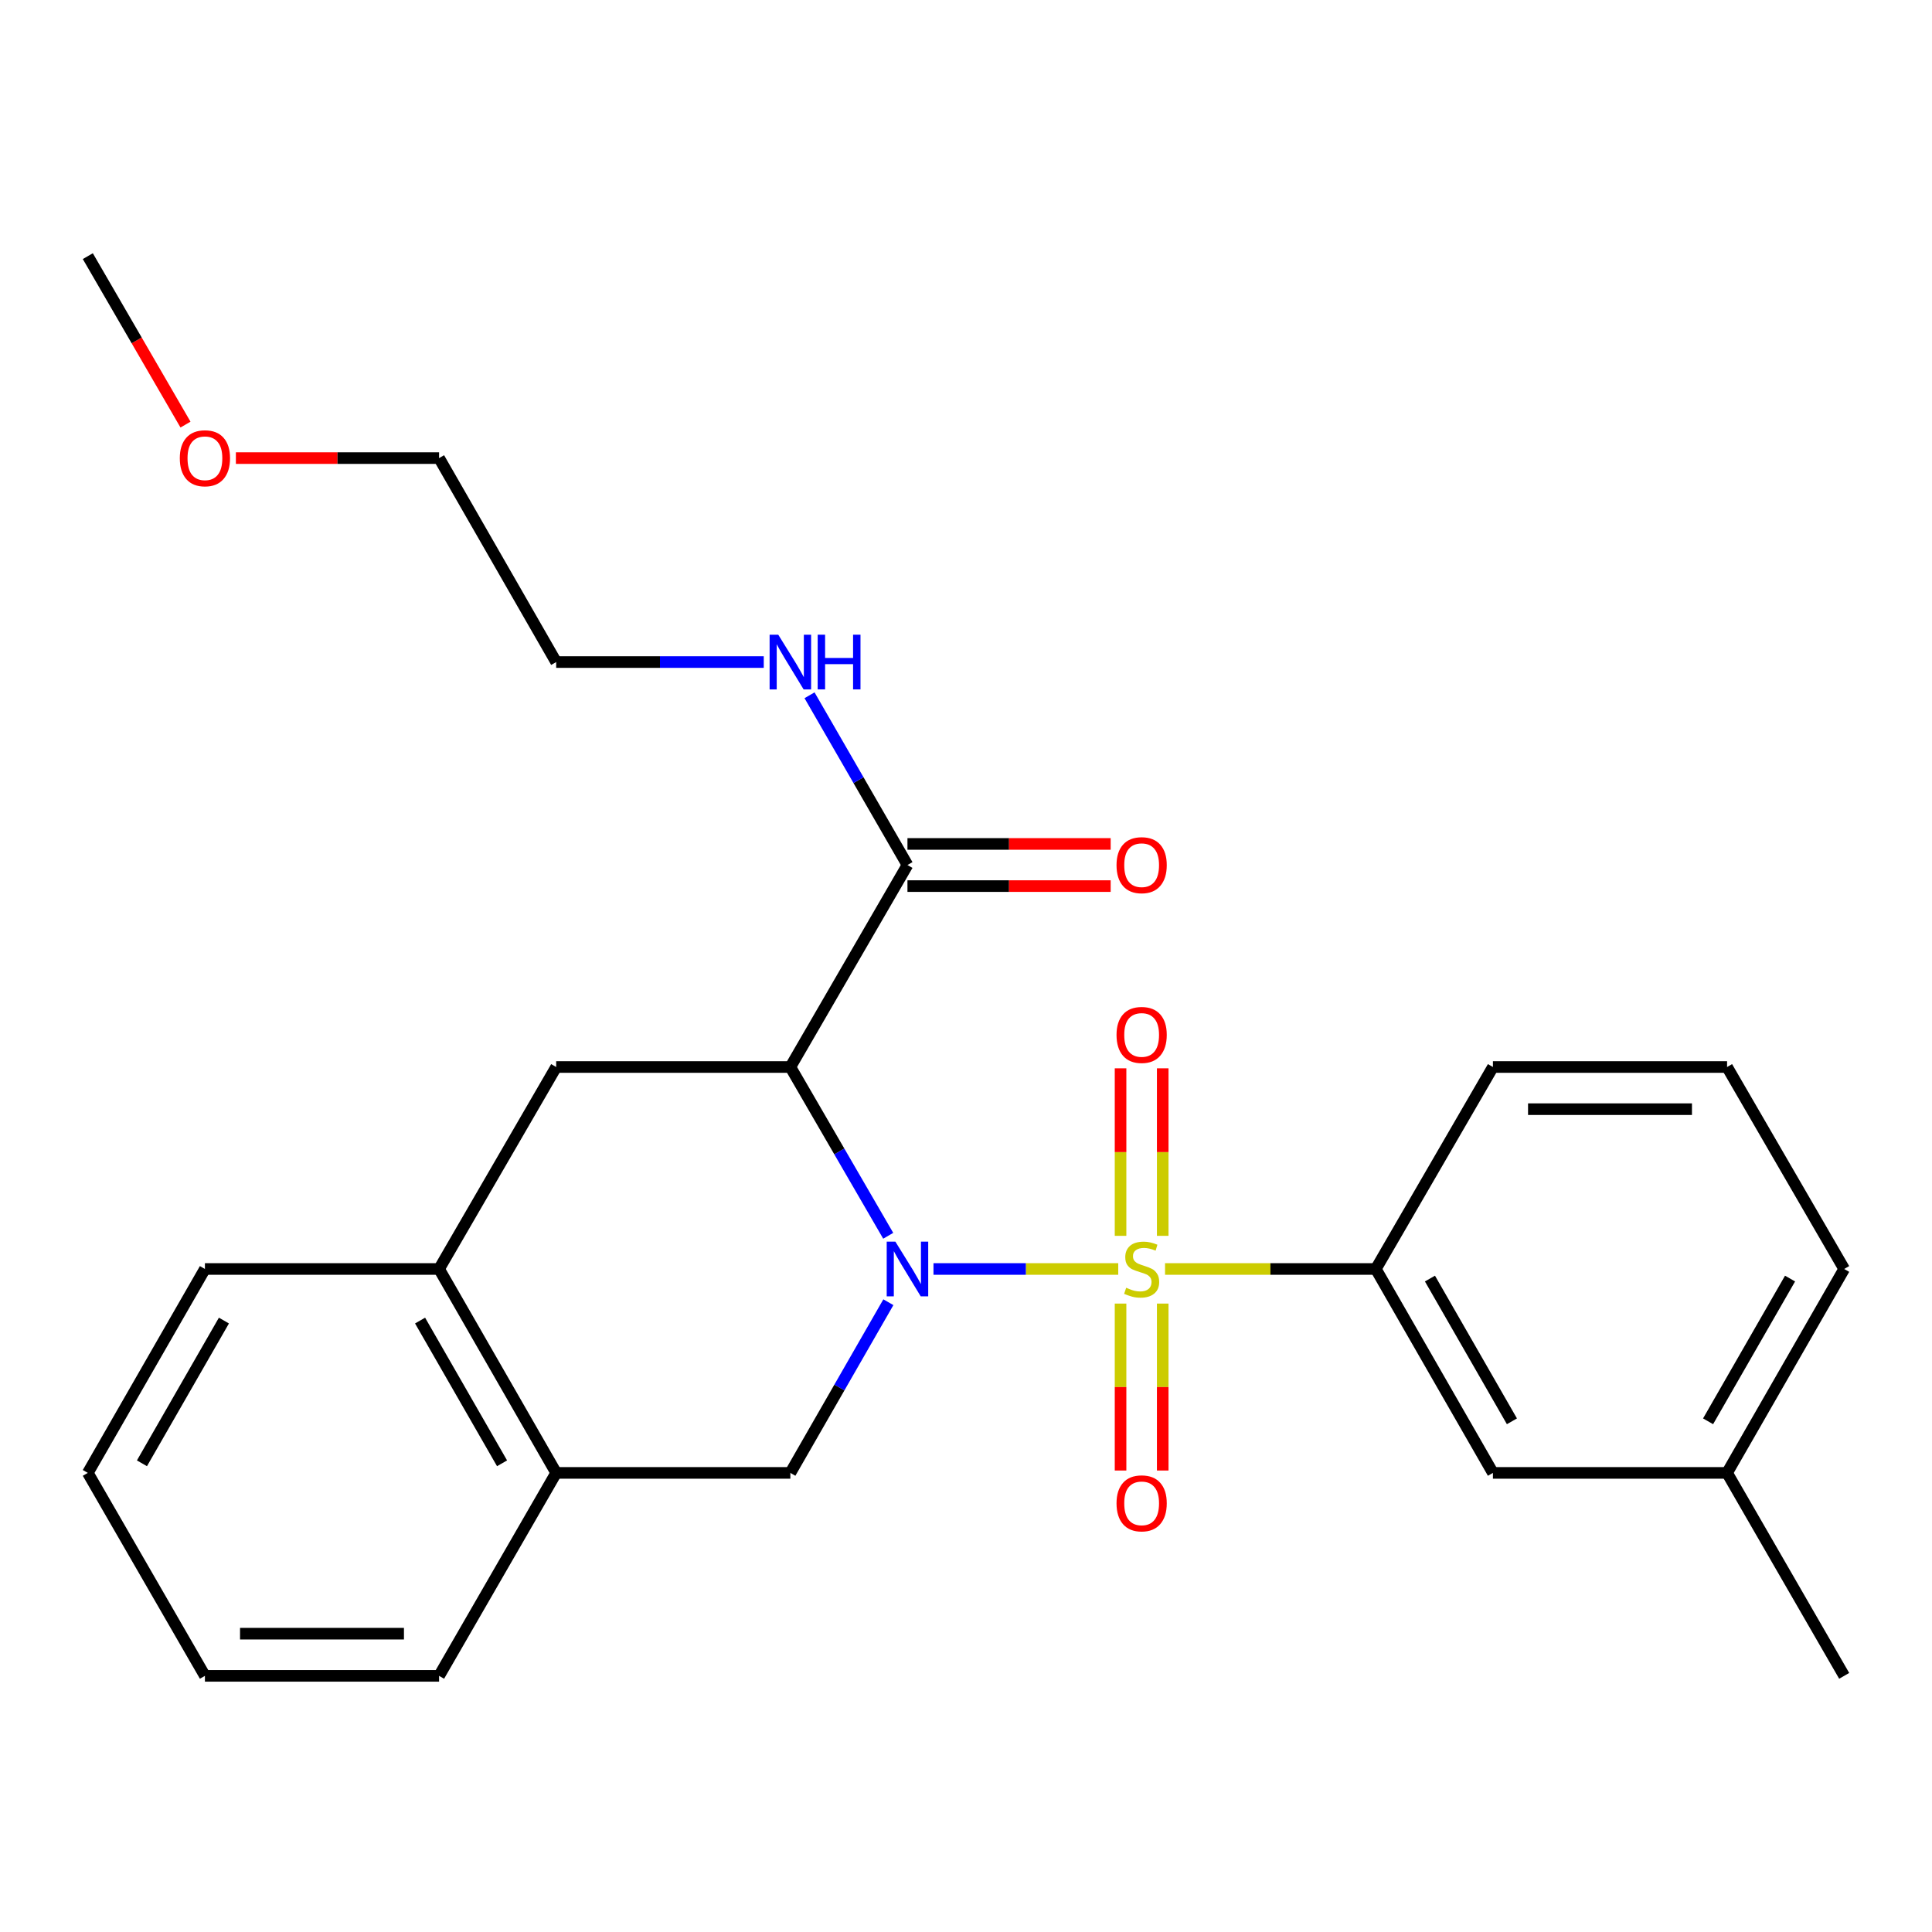 <?xml version='1.0' encoding='iso-8859-1'?>
<svg version='1.1' baseProfile='full'
              xmlns='http://www.w3.org/2000/svg'
                      xmlns:rdkit='http://www.rdkit.org/xml'
                      xmlns:xlink='http://www.w3.org/1999/xlink'
                  xml:space='preserve'
width='1000px' height='1000px' viewBox='0 0 1000 1000'>
<!-- END OF HEADER -->
<rect style='opacity:1.0;fill:#FFFFFF;stroke:none' width='1000' height='1000' x='0' y='0'> </rect>
<path class='bond-0' d='M 578.801,656.822 L 530.984,656.822' style='fill:none;fill-rule:evenodd;stroke:#CCCC00;stroke-width:6px;stroke-linecap:butt;stroke-linejoin:miter;stroke-opacity:1' />
<path class='bond-0' d='M 530.984,656.822 L 483.168,656.822' style='fill:none;fill-rule:evenodd;stroke:#0000FF;stroke-width:6px;stroke-linecap:butt;stroke-linejoin:miter;stroke-opacity:1' />
<path class='bond-3' d='M 603.022,656.822 L 657.572,656.822' style='fill:none;fill-rule:evenodd;stroke:#CCCC00;stroke-width:6px;stroke-linecap:butt;stroke-linejoin:miter;stroke-opacity:1' />
<path class='bond-3' d='M 657.572,656.822 L 712.123,656.822' style='fill:none;fill-rule:evenodd;stroke:#000000;stroke-width:6px;stroke-linecap:butt;stroke-linejoin:miter;stroke-opacity:1' />
<path class='bond-6' d='M 579.999,674.732 L 579.999,717.937' style='fill:none;fill-rule:evenodd;stroke:#CCCC00;stroke-width:6px;stroke-linecap:butt;stroke-linejoin:miter;stroke-opacity:1' />
<path class='bond-6' d='M 579.999,717.937 L 579.999,761.142' style='fill:none;fill-rule:evenodd;stroke:#FF0000;stroke-width:6px;stroke-linecap:butt;stroke-linejoin:miter;stroke-opacity:1' />
<path class='bond-6' d='M 601.824,674.732 L 601.824,717.937' style='fill:none;fill-rule:evenodd;stroke:#CCCC00;stroke-width:6px;stroke-linecap:butt;stroke-linejoin:miter;stroke-opacity:1' />
<path class='bond-6' d='M 601.824,717.937 L 601.824,761.142' style='fill:none;fill-rule:evenodd;stroke:#FF0000;stroke-width:6px;stroke-linecap:butt;stroke-linejoin:miter;stroke-opacity:1' />
<path class='bond-7' d='M 601.824,639.671 L 601.824,596.316' style='fill:none;fill-rule:evenodd;stroke:#CCCC00;stroke-width:6px;stroke-linecap:butt;stroke-linejoin:miter;stroke-opacity:1' />
<path class='bond-7' d='M 601.824,596.316 L 601.824,552.96' style='fill:none;fill-rule:evenodd;stroke:#FF0000;stroke-width:6px;stroke-linecap:butt;stroke-linejoin:miter;stroke-opacity:1' />
<path class='bond-7' d='M 579.999,639.671 L 579.999,596.316' style='fill:none;fill-rule:evenodd;stroke:#CCCC00;stroke-width:6px;stroke-linecap:butt;stroke-linejoin:miter;stroke-opacity:1' />
<path class='bond-7' d='M 579.999,596.316 L 579.999,552.96' style='fill:none;fill-rule:evenodd;stroke:#FF0000;stroke-width:6px;stroke-linecap:butt;stroke-linejoin:miter;stroke-opacity:1' />
<path class='bond-1' d='M 459.739,639.641 L 434.414,595.961' style='fill:none;fill-rule:evenodd;stroke:#0000FF;stroke-width:6px;stroke-linecap:butt;stroke-linejoin:miter;stroke-opacity:1' />
<path class='bond-1' d='M 434.414,595.961 L 409.088,552.282' style='fill:none;fill-rule:evenodd;stroke:#000000;stroke-width:6px;stroke-linecap:butt;stroke-linejoin:miter;stroke-opacity:1' />
<path class='bond-2' d='M 459.821,674.025 L 434.455,718.196' style='fill:none;fill-rule:evenodd;stroke:#0000FF;stroke-width:6px;stroke-linecap:butt;stroke-linejoin:miter;stroke-opacity:1' />
<path class='bond-2' d='M 434.455,718.196 L 409.088,762.368' style='fill:none;fill-rule:evenodd;stroke:#000000;stroke-width:6px;stroke-linecap:butt;stroke-linejoin:miter;stroke-opacity:1' />
<path class='bond-4' d='M 409.088,552.282 L 287.877,552.282' style='fill:none;fill-rule:evenodd;stroke:#000000;stroke-width:6px;stroke-linecap:butt;stroke-linejoin:miter;stroke-opacity:1' />
<path class='bond-5' d='M 409.088,552.282 L 469.7,447.73' style='fill:none;fill-rule:evenodd;stroke:#000000;stroke-width:6px;stroke-linecap:butt;stroke-linejoin:miter;stroke-opacity:1' />
<path class='bond-8' d='M 409.088,762.368 L 287.877,762.368' style='fill:none;fill-rule:evenodd;stroke:#000000;stroke-width:6px;stroke-linecap:butt;stroke-linejoin:miter;stroke-opacity:1' />
<path class='bond-10' d='M 712.123,656.822 L 772.735,762.368' style='fill:none;fill-rule:evenodd;stroke:#000000;stroke-width:6px;stroke-linecap:butt;stroke-linejoin:miter;stroke-opacity:1' />
<path class='bond-10' d='M 740.14,661.785 L 782.569,735.667' style='fill:none;fill-rule:evenodd;stroke:#000000;stroke-width:6px;stroke-linecap:butt;stroke-linejoin:miter;stroke-opacity:1' />
<path class='bond-14' d='M 712.123,656.822 L 772.735,552.282' style='fill:none;fill-rule:evenodd;stroke:#000000;stroke-width:6px;stroke-linecap:butt;stroke-linejoin:miter;stroke-opacity:1' />
<path class='bond-27' d='M 287.877,552.282 L 227.265,656.822' style='fill:none;fill-rule:evenodd;stroke:#000000;stroke-width:6px;stroke-linecap:butt;stroke-linejoin:miter;stroke-opacity:1' />
<path class='bond-11' d='M 469.7,458.642 L 522.291,458.642' style='fill:none;fill-rule:evenodd;stroke:#000000;stroke-width:6px;stroke-linecap:butt;stroke-linejoin:miter;stroke-opacity:1' />
<path class='bond-11' d='M 522.291,458.642 L 574.881,458.642' style='fill:none;fill-rule:evenodd;stroke:#FF0000;stroke-width:6px;stroke-linecap:butt;stroke-linejoin:miter;stroke-opacity:1' />
<path class='bond-11' d='M 469.7,436.818 L 522.291,436.818' style='fill:none;fill-rule:evenodd;stroke:#000000;stroke-width:6px;stroke-linecap:butt;stroke-linejoin:miter;stroke-opacity:1' />
<path class='bond-11' d='M 522.291,436.818 L 574.881,436.818' style='fill:none;fill-rule:evenodd;stroke:#FF0000;stroke-width:6px;stroke-linecap:butt;stroke-linejoin:miter;stroke-opacity:1' />
<path class='bond-12' d='M 469.7,447.73 L 444.354,403.802' style='fill:none;fill-rule:evenodd;stroke:#000000;stroke-width:6px;stroke-linecap:butt;stroke-linejoin:miter;stroke-opacity:1' />
<path class='bond-12' d='M 444.354,403.802 L 419.008,359.873' style='fill:none;fill-rule:evenodd;stroke:#0000FF;stroke-width:6px;stroke-linecap:butt;stroke-linejoin:miter;stroke-opacity:1' />
<path class='bond-9' d='M 287.877,762.368 L 227.265,656.822' style='fill:none;fill-rule:evenodd;stroke:#000000;stroke-width:6px;stroke-linecap:butt;stroke-linejoin:miter;stroke-opacity:1' />
<path class='bond-9' d='M 259.86,757.404 L 217.431,683.522' style='fill:none;fill-rule:evenodd;stroke:#000000;stroke-width:6px;stroke-linecap:butt;stroke-linejoin:miter;stroke-opacity:1' />
<path class='bond-18' d='M 287.877,762.368 L 227.265,867.417' style='fill:none;fill-rule:evenodd;stroke:#000000;stroke-width:6px;stroke-linecap:butt;stroke-linejoin:miter;stroke-opacity:1' />
<path class='bond-17' d='M 227.265,656.822 L 106.066,656.822' style='fill:none;fill-rule:evenodd;stroke:#000000;stroke-width:6px;stroke-linecap:butt;stroke-linejoin:miter;stroke-opacity:1' />
<path class='bond-13' d='M 772.735,762.368 L 893.934,762.368' style='fill:none;fill-rule:evenodd;stroke:#000000;stroke-width:6px;stroke-linecap:butt;stroke-linejoin:miter;stroke-opacity:1' />
<path class='bond-19' d='M 395.318,342.681 L 341.598,342.681' style='fill:none;fill-rule:evenodd;stroke:#0000FF;stroke-width:6px;stroke-linecap:butt;stroke-linejoin:miter;stroke-opacity:1' />
<path class='bond-19' d='M 341.598,342.681 L 287.877,342.681' style='fill:none;fill-rule:evenodd;stroke:#000000;stroke-width:6px;stroke-linecap:butt;stroke-linejoin:miter;stroke-opacity:1' />
<path class='bond-22' d='M 893.934,762.368 L 954.545,867.417' style='fill:none;fill-rule:evenodd;stroke:#000000;stroke-width:6px;stroke-linecap:butt;stroke-linejoin:miter;stroke-opacity:1' />
<path class='bond-26' d='M 893.934,762.368 L 954.545,656.822' style='fill:none;fill-rule:evenodd;stroke:#000000;stroke-width:6px;stroke-linecap:butt;stroke-linejoin:miter;stroke-opacity:1' />
<path class='bond-26' d='M 884.1,735.667 L 926.528,661.785' style='fill:none;fill-rule:evenodd;stroke:#000000;stroke-width:6px;stroke-linecap:butt;stroke-linejoin:miter;stroke-opacity:1' />
<path class='bond-15' d='M 772.735,552.282 L 893.934,552.282' style='fill:none;fill-rule:evenodd;stroke:#000000;stroke-width:6px;stroke-linecap:butt;stroke-linejoin:miter;stroke-opacity:1' />
<path class='bond-15' d='M 790.914,574.107 L 875.754,574.107' style='fill:none;fill-rule:evenodd;stroke:#000000;stroke-width:6px;stroke-linecap:butt;stroke-linejoin:miter;stroke-opacity:1' />
<path class='bond-20' d='M 893.934,552.282 L 954.545,656.822' style='fill:none;fill-rule:evenodd;stroke:#000000;stroke-width:6px;stroke-linecap:butt;stroke-linejoin:miter;stroke-opacity:1' />
<path class='bond-16' d='M 122.096,237.111 L 174.681,237.111' style='fill:none;fill-rule:evenodd;stroke:#FF0000;stroke-width:6px;stroke-linecap:butt;stroke-linejoin:miter;stroke-opacity:1' />
<path class='bond-16' d='M 174.681,237.111 L 227.265,237.111' style='fill:none;fill-rule:evenodd;stroke:#000000;stroke-width:6px;stroke-linecap:butt;stroke-linejoin:miter;stroke-opacity:1' />
<path class='bond-23' d='M 96.011,219.77 L 70.733,176.177' style='fill:none;fill-rule:evenodd;stroke:#FF0000;stroke-width:6px;stroke-linecap:butt;stroke-linejoin:miter;stroke-opacity:1' />
<path class='bond-23' d='M 70.733,176.177 L 45.455,132.583' style='fill:none;fill-rule:evenodd;stroke:#000000;stroke-width:6px;stroke-linecap:butt;stroke-linejoin:miter;stroke-opacity:1' />
<path class='bond-28' d='M 106.066,656.822 L 45.455,762.368' style='fill:none;fill-rule:evenodd;stroke:#000000;stroke-width:6px;stroke-linecap:butt;stroke-linejoin:miter;stroke-opacity:1' />
<path class='bond-28' d='M 115.9,683.522 L 73.472,757.404' style='fill:none;fill-rule:evenodd;stroke:#000000;stroke-width:6px;stroke-linecap:butt;stroke-linejoin:miter;stroke-opacity:1' />
<path class='bond-24' d='M 227.265,867.417 L 106.066,867.417' style='fill:none;fill-rule:evenodd;stroke:#000000;stroke-width:6px;stroke-linecap:butt;stroke-linejoin:miter;stroke-opacity:1' />
<path class='bond-24' d='M 209.086,845.592 L 124.246,845.592' style='fill:none;fill-rule:evenodd;stroke:#000000;stroke-width:6px;stroke-linecap:butt;stroke-linejoin:miter;stroke-opacity:1' />
<path class='bond-21' d='M 287.877,342.681 L 227.265,237.111' style='fill:none;fill-rule:evenodd;stroke:#000000;stroke-width:6px;stroke-linecap:butt;stroke-linejoin:miter;stroke-opacity:1' />
<path class='bond-25' d='M 106.066,867.417 L 45.455,762.368' style='fill:none;fill-rule:evenodd;stroke:#000000;stroke-width:6px;stroke-linecap:butt;stroke-linejoin:miter;stroke-opacity:1' />
<path  class='atom-0' d='M 582.912 666.542
Q 583.232 666.662, 584.552 667.222
Q 585.872 667.782, 587.312 668.142
Q 588.792 668.462, 590.232 668.462
Q 592.912 668.462, 594.472 667.182
Q 596.032 665.862, 596.032 663.582
Q 596.032 662.022, 595.232 661.062
Q 594.472 660.102, 593.272 659.582
Q 592.072 659.062, 590.072 658.462
Q 587.552 657.702, 586.032 656.982
Q 584.552 656.262, 583.472 654.742
Q 582.432 653.222, 582.432 650.662
Q 582.432 647.102, 584.832 644.902
Q 587.272 642.702, 592.072 642.702
Q 595.352 642.702, 599.072 644.262
L 598.152 647.342
Q 594.752 645.942, 592.192 645.942
Q 589.432 645.942, 587.912 647.102
Q 586.392 648.222, 586.432 650.182
Q 586.432 651.702, 587.192 652.622
Q 587.992 653.542, 589.112 654.062
Q 590.272 654.582, 592.192 655.182
Q 594.752 655.982, 596.272 656.782
Q 597.792 657.582, 598.872 659.222
Q 599.992 660.822, 599.992 663.582
Q 599.992 667.502, 597.352 669.622
Q 594.752 671.702, 590.392 671.702
Q 587.872 671.702, 585.952 671.142
Q 584.072 670.622, 581.832 669.702
L 582.912 666.542
' fill='#CCCC00'/>
<path  class='atom-1' d='M 463.44 642.662
L 472.72 657.662
Q 473.64 659.142, 475.12 661.822
Q 476.6 664.502, 476.68 664.662
L 476.68 642.662
L 480.44 642.662
L 480.44 670.982
L 476.56 670.982
L 466.6 654.582
Q 465.44 652.662, 464.2 650.462
Q 463 648.262, 462.64 647.582
L 462.64 670.982
L 458.96 670.982
L 458.96 642.662
L 463.44 642.662
' fill='#0000FF'/>
<path  class='atom-7' d='M 577.912 778.125
Q 577.912 771.325, 581.272 767.525
Q 584.632 763.725, 590.912 763.725
Q 597.192 763.725, 600.552 767.525
Q 603.912 771.325, 603.912 778.125
Q 603.912 785.005, 600.512 788.925
Q 597.112 792.805, 590.912 792.805
Q 584.672 792.805, 581.272 788.925
Q 577.912 785.045, 577.912 778.125
M 590.912 789.605
Q 595.232 789.605, 597.552 786.725
Q 599.912 783.805, 599.912 778.125
Q 599.912 772.565, 597.552 769.765
Q 595.232 766.925, 590.912 766.925
Q 586.592 766.925, 584.232 769.725
Q 581.912 772.525, 581.912 778.125
Q 581.912 783.845, 584.232 786.725
Q 586.592 789.605, 590.912 789.605
' fill='#FF0000'/>
<path  class='atom-8' d='M 577.912 535.678
Q 577.912 528.878, 581.272 525.078
Q 584.632 521.278, 590.912 521.278
Q 597.192 521.278, 600.552 525.078
Q 603.912 528.878, 603.912 535.678
Q 603.912 542.558, 600.512 546.478
Q 597.112 550.358, 590.912 550.358
Q 584.672 550.358, 581.272 546.478
Q 577.912 542.598, 577.912 535.678
M 590.912 547.158
Q 595.232 547.158, 597.552 544.278
Q 599.912 541.358, 599.912 535.678
Q 599.912 530.118, 597.552 527.318
Q 595.232 524.478, 590.912 524.478
Q 586.592 524.478, 584.232 527.278
Q 581.912 530.078, 581.912 535.678
Q 581.912 541.398, 584.232 544.278
Q 586.592 547.158, 590.912 547.158
' fill='#FF0000'/>
<path  class='atom-12' d='M 577.912 447.81
Q 577.912 441.01, 581.272 437.21
Q 584.632 433.41, 590.912 433.41
Q 597.192 433.41, 600.552 437.21
Q 603.912 441.01, 603.912 447.81
Q 603.912 454.69, 600.512 458.61
Q 597.112 462.49, 590.912 462.49
Q 584.672 462.49, 581.272 458.61
Q 577.912 454.73, 577.912 447.81
M 590.912 459.29
Q 595.232 459.29, 597.552 456.41
Q 599.912 453.49, 599.912 447.81
Q 599.912 442.25, 597.552 439.45
Q 595.232 436.61, 590.912 436.61
Q 586.592 436.61, 584.232 439.41
Q 581.912 442.21, 581.912 447.81
Q 581.912 453.53, 584.232 456.41
Q 586.592 459.29, 590.912 459.29
' fill='#FF0000'/>
<path  class='atom-13' d='M 402.828 328.521
L 412.108 343.521
Q 413.028 345.001, 414.508 347.681
Q 415.988 350.361, 416.068 350.521
L 416.068 328.521
L 419.828 328.521
L 419.828 356.841
L 415.948 356.841
L 405.988 340.441
Q 404.828 338.521, 403.588 336.321
Q 402.388 334.121, 402.028 333.441
L 402.028 356.841
L 398.348 356.841
L 398.348 328.521
L 402.828 328.521
' fill='#0000FF'/>
<path  class='atom-13' d='M 423.228 328.521
L 427.068 328.521
L 427.068 340.561
L 441.548 340.561
L 441.548 328.521
L 445.388 328.521
L 445.388 356.841
L 441.548 356.841
L 441.548 343.761
L 427.068 343.761
L 427.068 356.841
L 423.228 356.841
L 423.228 328.521
' fill='#0000FF'/>
<path  class='atom-17' d='M 93.066 237.191
Q 93.066 230.391, 96.426 226.591
Q 99.786 222.791, 106.066 222.791
Q 112.346 222.791, 115.706 226.591
Q 119.066 230.391, 119.066 237.191
Q 119.066 244.071, 115.666 247.991
Q 112.266 251.871, 106.066 251.871
Q 99.826 251.871, 96.426 247.991
Q 93.066 244.111, 93.066 237.191
M 106.066 248.671
Q 110.386 248.671, 112.706 245.791
Q 115.066 242.871, 115.066 237.191
Q 115.066 231.631, 112.706 228.831
Q 110.386 225.991, 106.066 225.991
Q 101.746 225.991, 99.386 228.791
Q 97.066 231.591, 97.066 237.191
Q 97.066 242.911, 99.386 245.791
Q 101.746 248.671, 106.066 248.671
' fill='#FF0000'/>
</svg>
